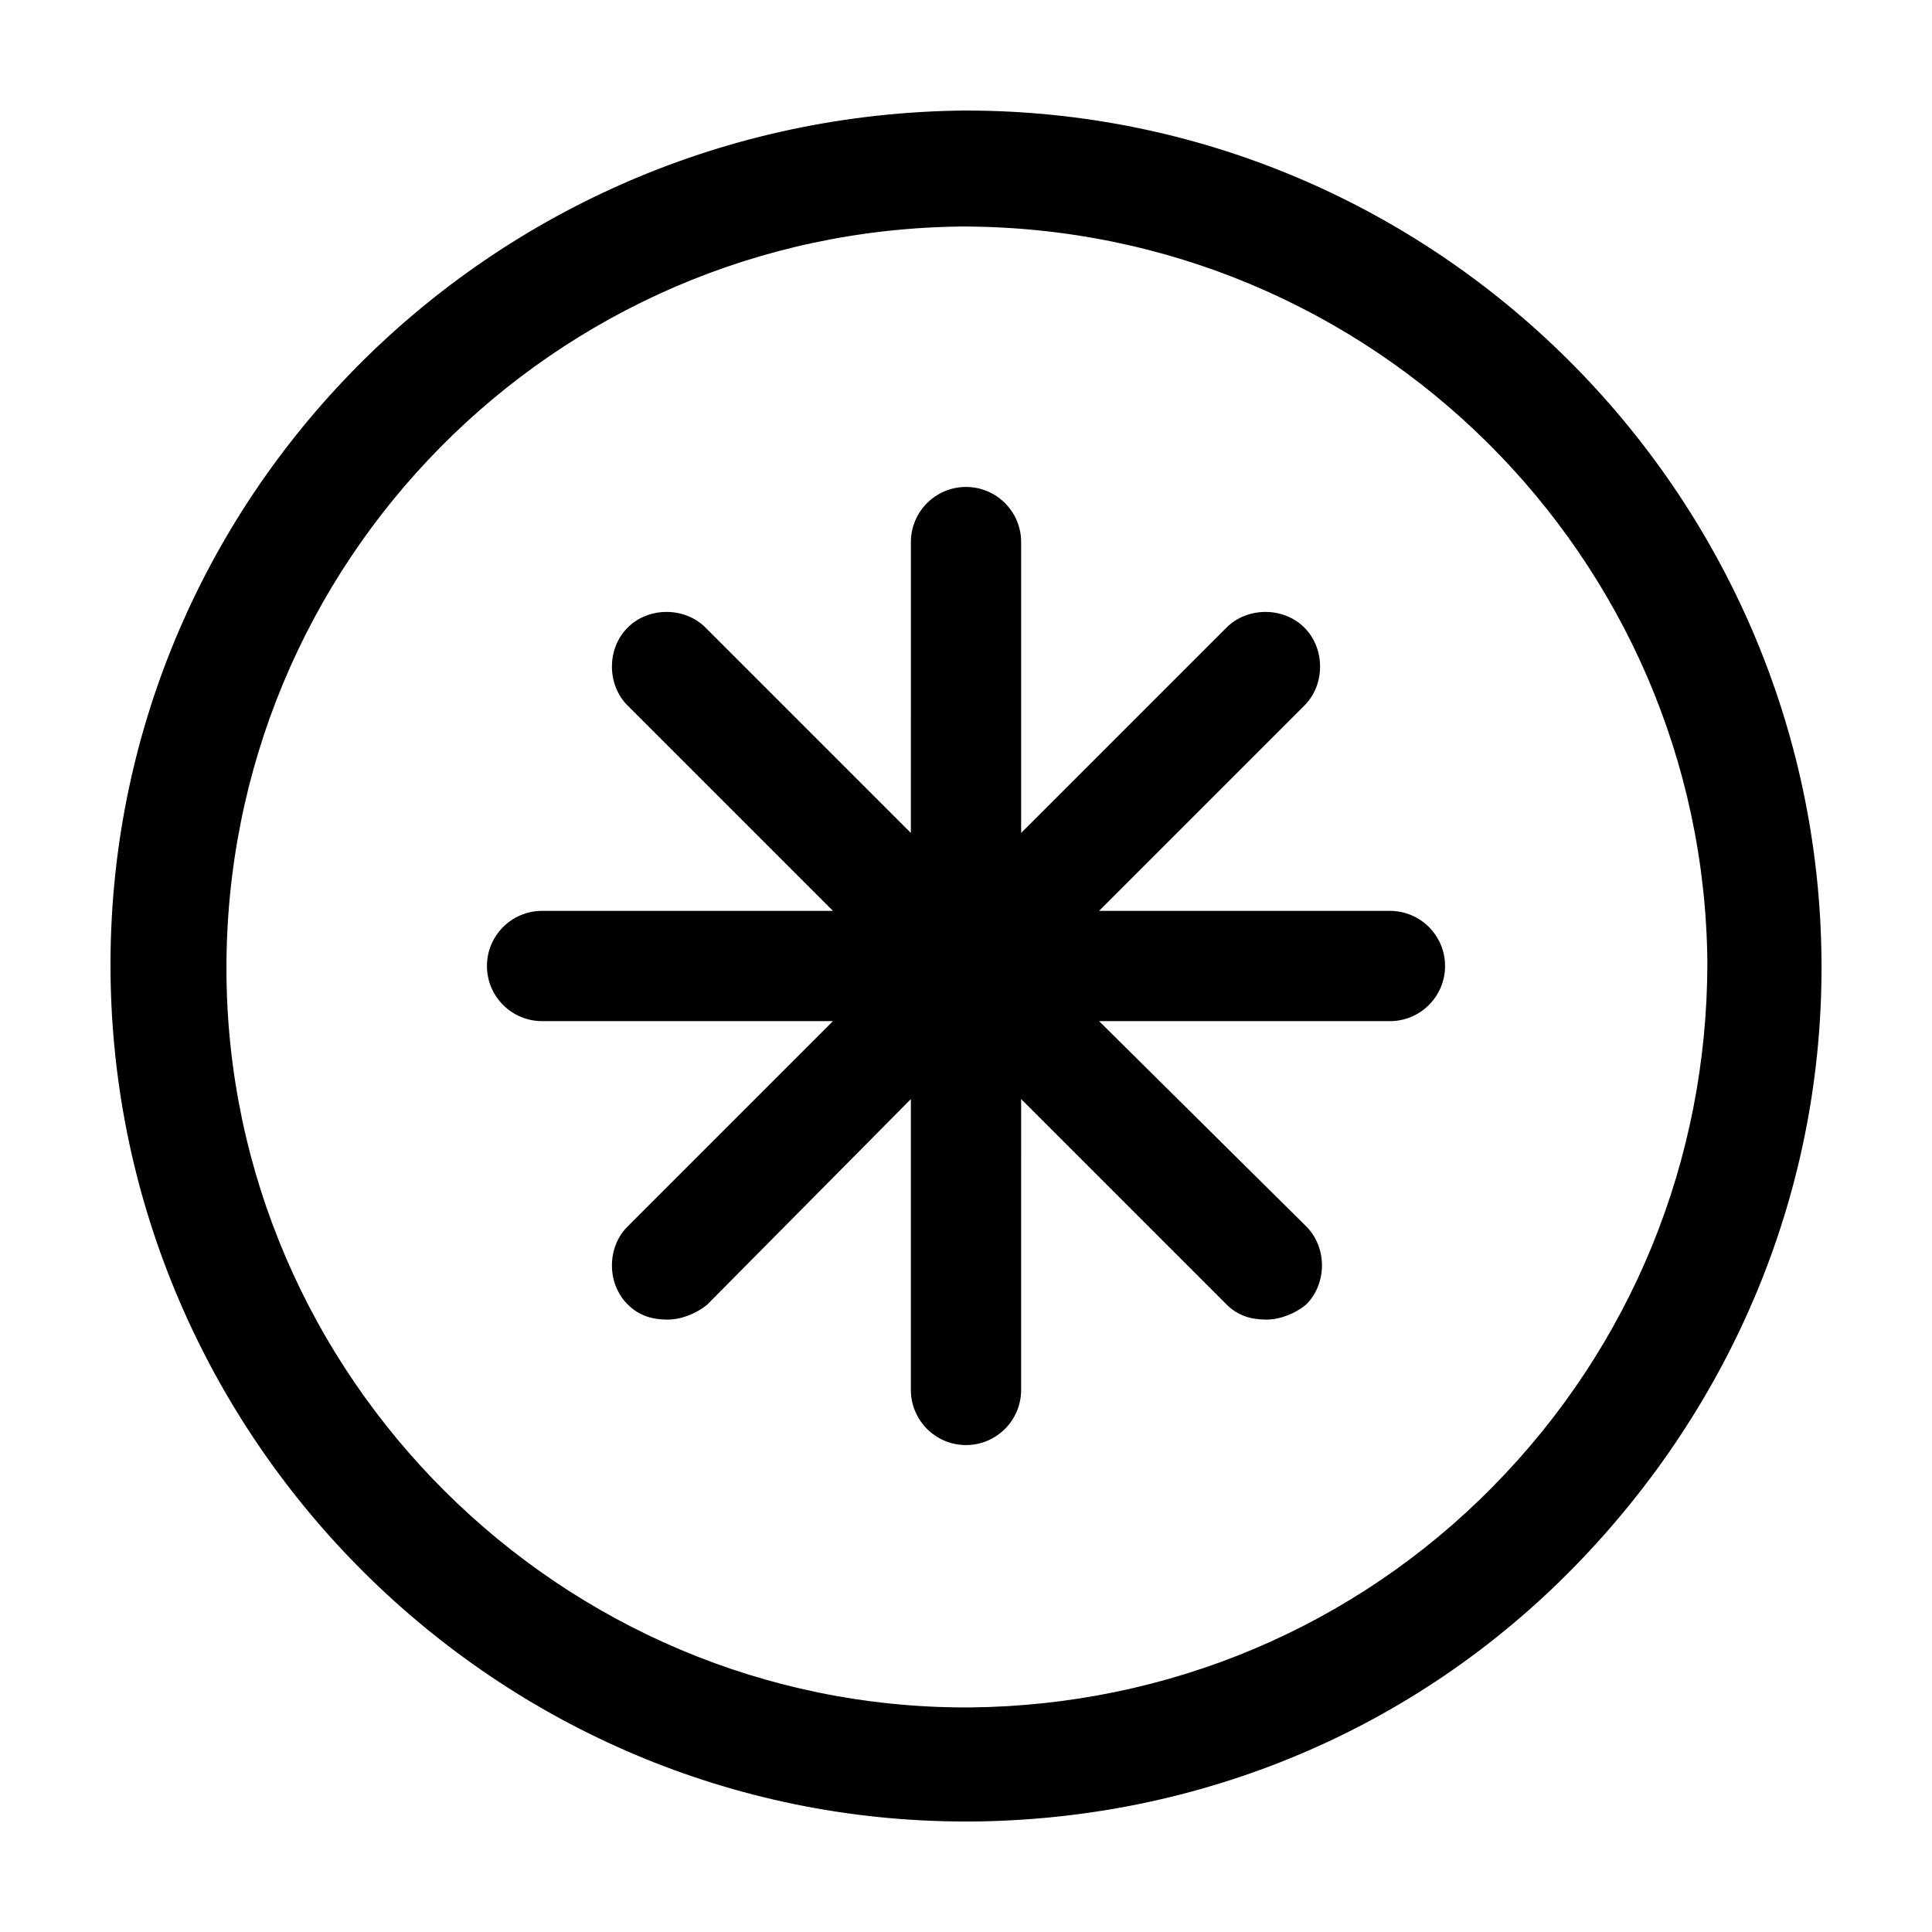<?xml version="1.0" encoding="UTF-8"?>
<!-- Uploaded to: ICON Repo, www.iconrepo.com, Generator: ICON Repo Mixer Tools -->
<svg fill="#000000" width="800px" height="800px" version="1.1" viewBox="144 144 512 512" xmlns="http://www.w3.org/2000/svg">
 <g>
  <path d="m400 173.29c-126.46 1.008-227.72 103.28-226.71 228.23 1.008 123.93 102.27 225.2 226.71 225.2h1.512c60.457-0.504 117.39-24.184 159.71-67.512s66-100.26 65.496-160.71c-1.008-123.93-102.27-225.2-226.71-225.2zm139.55 364.76c-36.777 37.281-86.152 57.938-138.55 58.441h-1.008c-107.31 0-195.48-87.664-195.98-194.97-0.504-108.32 86.656-196.48 194.97-197.49 108.82 0 196.48 87.664 197.49 194.97 0 52.395-20.152 101.77-56.93 139.05z"/>
  <path d="m512.35 385.39h-77.082l54.41-54.41c5.543-5.543 5.543-15.113 0-20.656-5.543-5.543-15.113-5.543-20.656 0l-54.41 54.41v-77.082c0-8.062-6.551-14.609-14.609-14.609-8.062 0-14.609 6.551-14.609 14.609l-0.004 77.082-54.41-54.41c-5.543-5.543-15.113-5.543-20.656 0-5.543 5.543-5.543 15.113 0 20.656l54.41 54.41h-77.082c-8.062 0-14.609 6.551-14.609 14.609 0 8.062 6.551 14.609 14.609 14.609l77.082 0.004-54.41 54.41c-5.543 5.543-5.543 15.113 0 20.656 3.023 3.023 6.551 4.031 10.578 4.031 3.527 0 7.559-1.512 10.578-4.031l53.91-54.41v77.082c0 8.062 6.551 14.609 14.609 14.609 8.062 0 14.609-6.551 14.609-14.609l0.004-77.082 54.41 54.41c3.023 3.023 6.551 4.031 10.578 4.031 3.527 0 7.559-1.512 10.578-4.031 5.543-5.543 5.543-15.113 0-20.656l-54.91-54.41h77.082c8.062 0 14.609-6.551 14.609-14.609 0-8.062-6.547-14.613-14.609-14.613z"/>
 </g>
</svg>